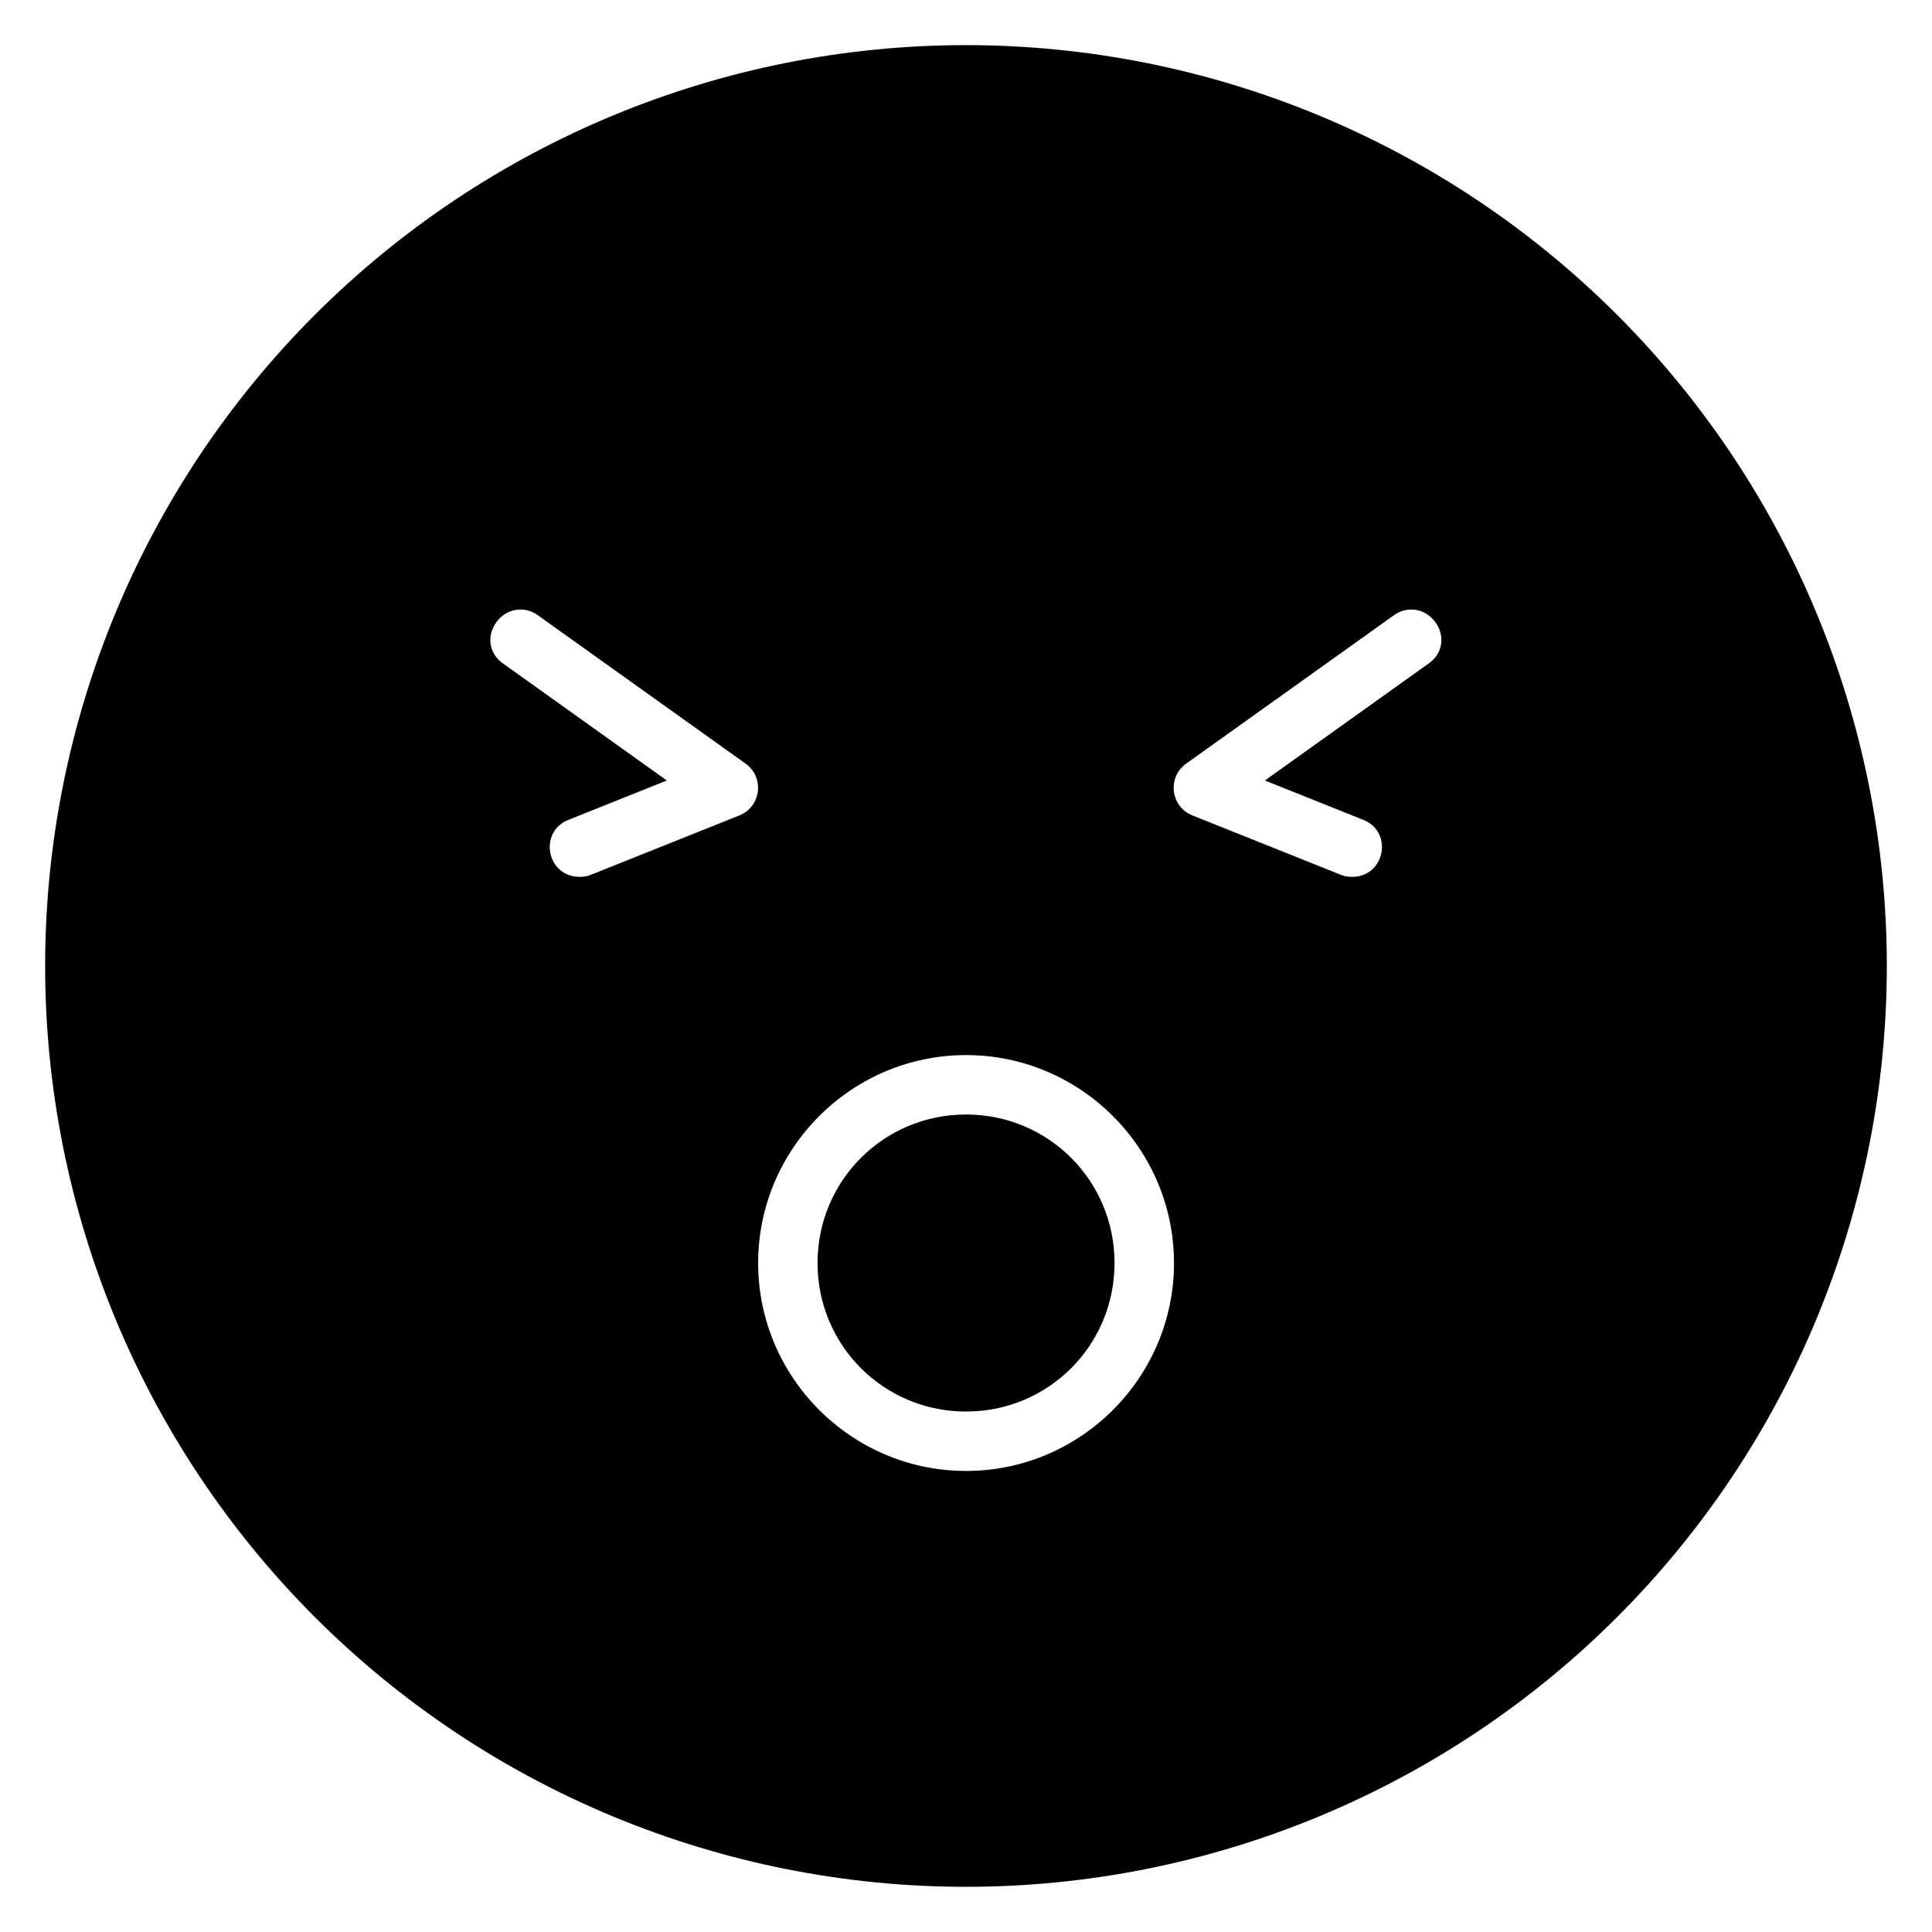 <?xml version="1.0" encoding="UTF-8"?>
<!-- Uploaded to: ICON Repo, www.svgrepo.com, Generator: ICON Repo Mixer Tools -->
<svg fill="#000000" width="800px" height="800px" version="1.1" viewBox="144 144 512 512" xmlns="http://www.w3.org/2000/svg">
 <path d="m400 155.96c-64.723 0-126.79 25.711-172.56 71.477s-71.477 107.84-71.477 172.56c0 64.719 25.711 126.79 71.477 172.55 45.766 45.766 107.84 71.477 172.56 71.477 64.719 0 126.79-25.711 172.55-71.477 45.766-45.766 71.477-107.84 71.477-172.55 0-64.723-25.711-126.79-71.477-172.56-45.766-45.766-107.84-71.477-172.55-71.477zm-118.18 149.57c1.512-0.008 3.086 0.355 4.676 1.492l55.105 39.359c5.062 3.621 4.117 11.406-1.66 13.715l-39.363 15.742c-0.969 0.406-1.961 0.539-3.012 0.539-4.969-0.023-7.871-3.938-7.871-7.871-0.023-2.961 1.555-5.934 5.043-7.273l25.984-10.395-43.391-30.996c-2.5-1.785-3.461-4.148-3.383-6.441 0.125-4.094 3.633-7.852 7.871-7.871zm236.29 0c4.242 0.02 7.746 3.777 7.871 7.871 0.07 2.293-0.883 4.656-3.383 6.441l-43.387 30.996 25.984 10.395c3.488 1.34 5.043 4.312 5.043 7.273-0.035 3.934-2.906 7.848-7.871 7.871-1.051 0-2.047-0.133-3.016-0.539l-39.359-15.742c-5.781-2.309-6.723-10.094-1.66-13.715l55.105-39.359c1.586-1.137 3.164-1.5 4.672-1.492zm-118.09 118.08c30.336 0 55.102 24.766 55.102 55.105s-24.766 55.105-55.102 55.105c-30.344 0-55.105-24.766-55.105-55.105s24.762-55.105 55.105-55.105zm0 15.746c-21.832 0-39.363 17.527-39.363 39.359s17.531 39.359 39.363 39.359c21.828 0 39.344-17.527 39.344-39.359s-17.516-39.359-39.344-39.359z" fill-rule="evenodd"/>
</svg>